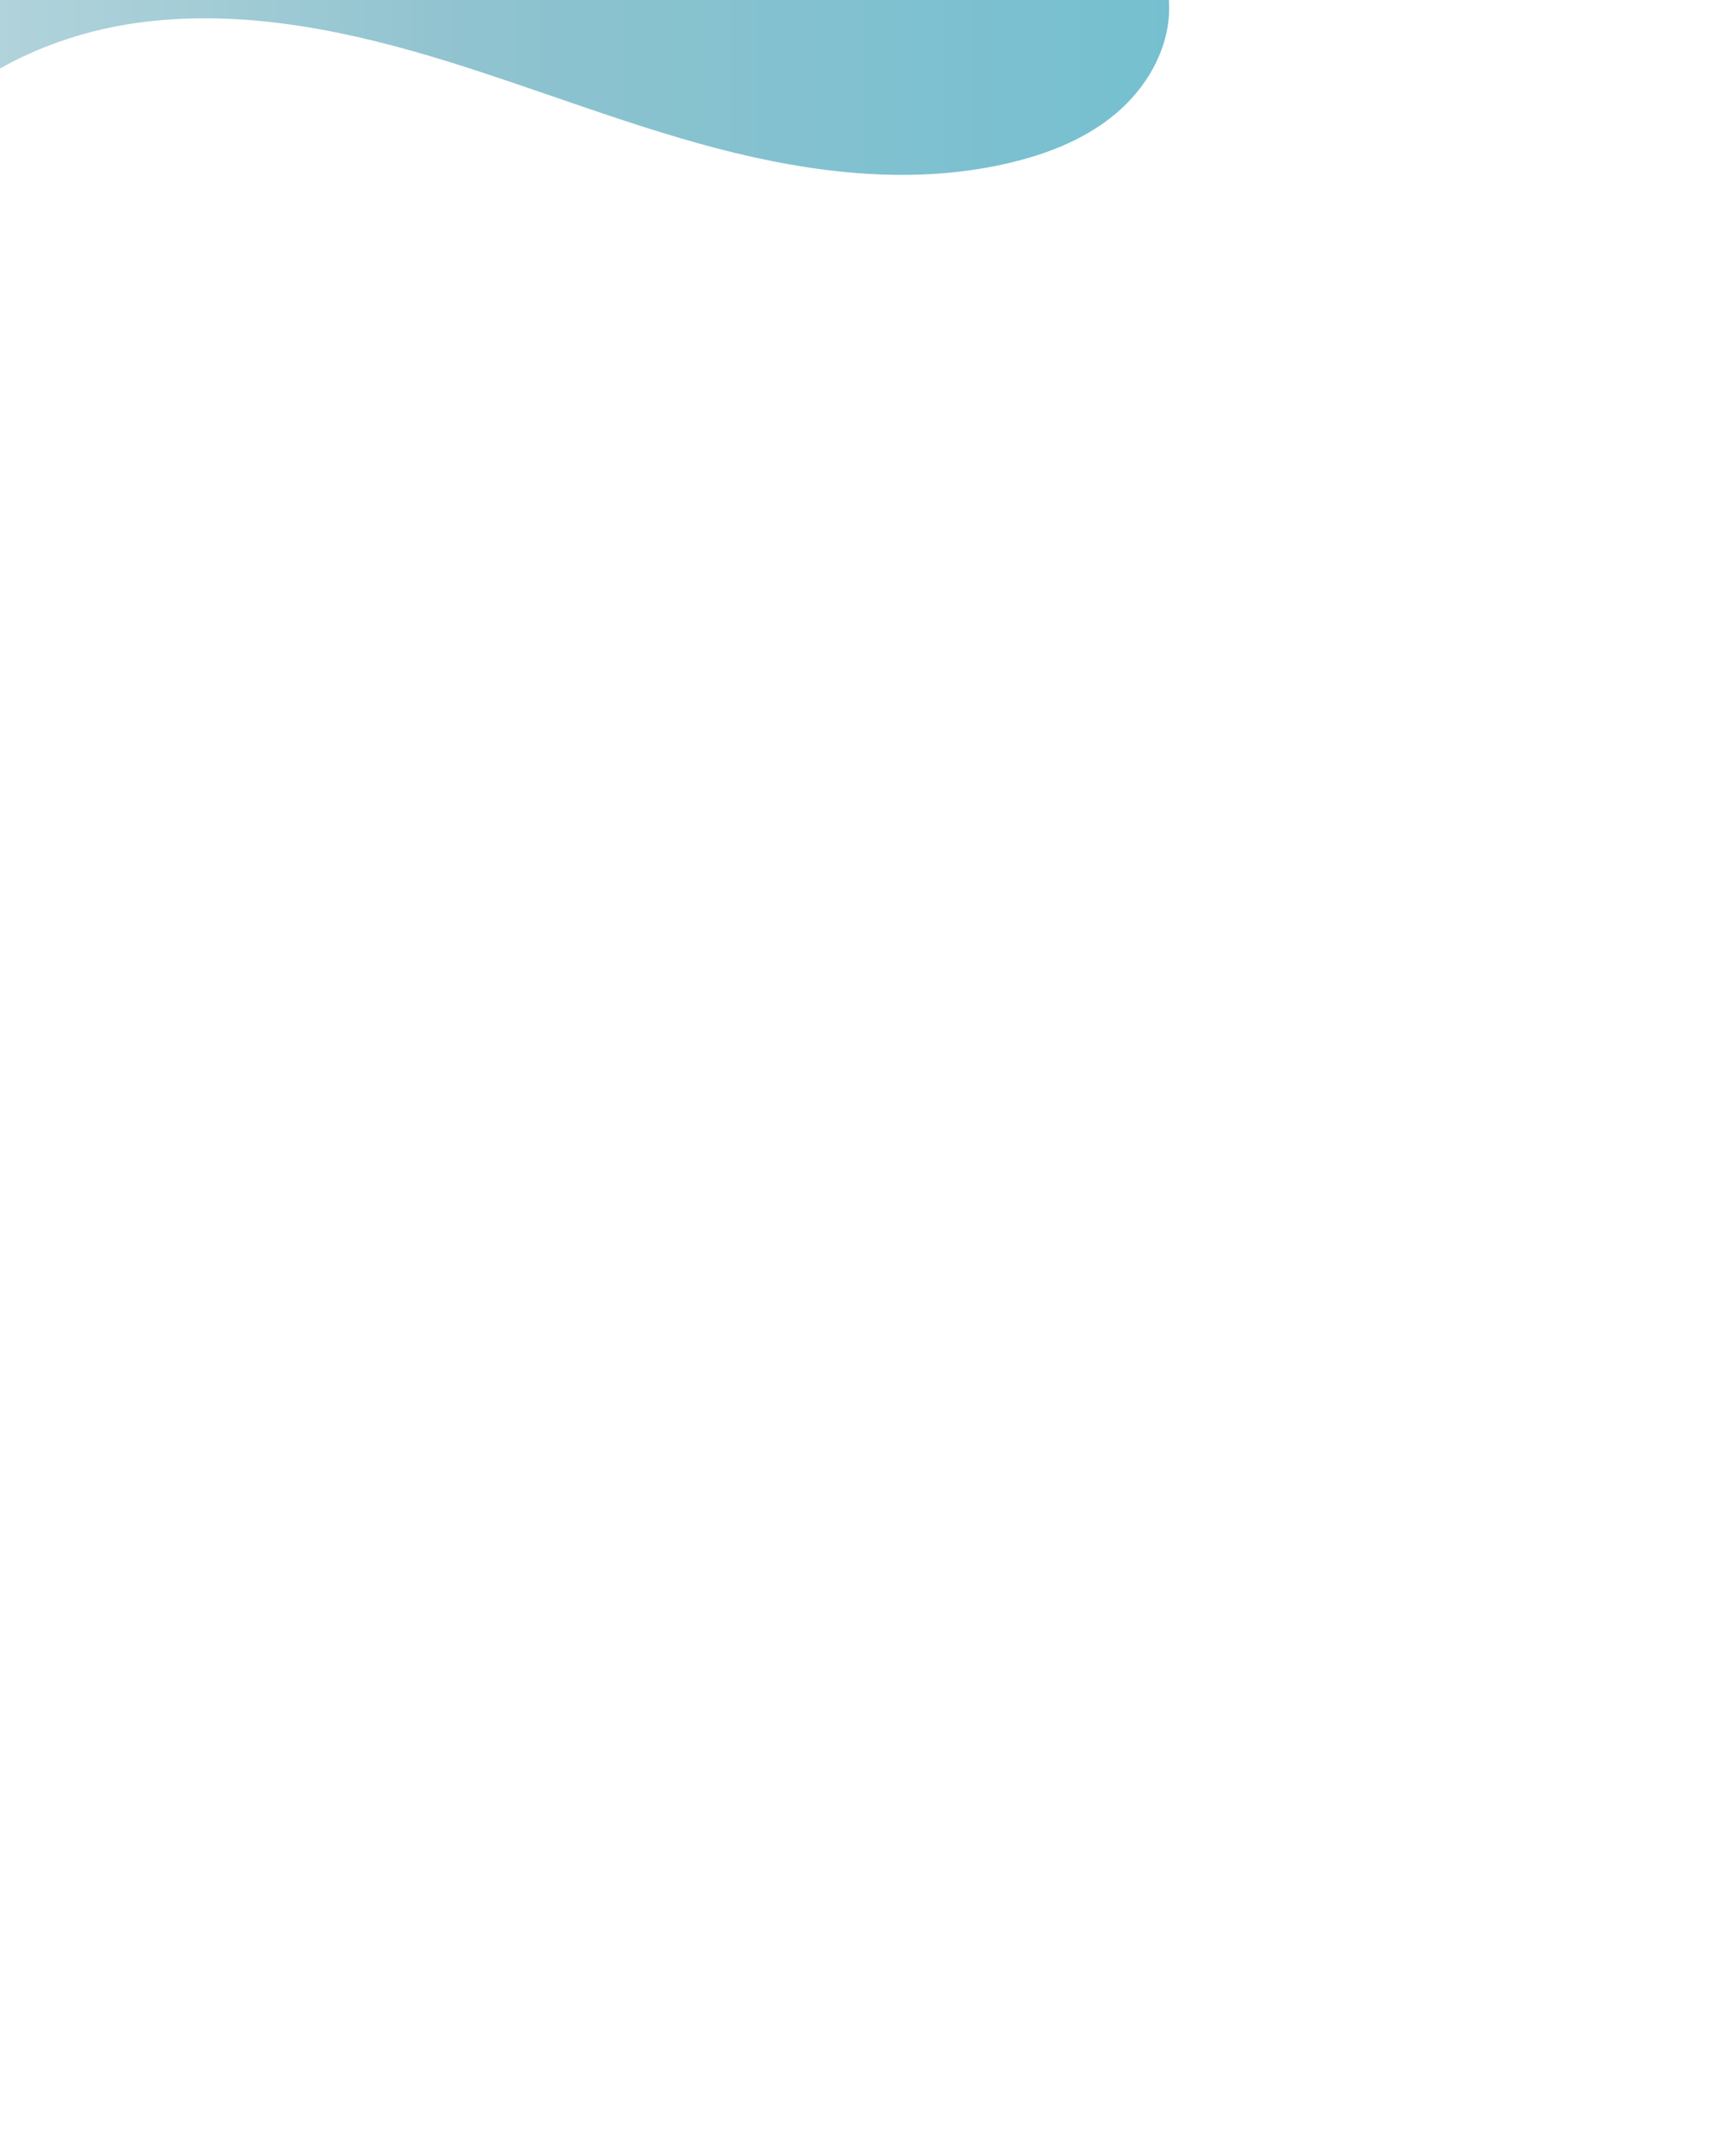 <svg width="1440" height="1800" viewBox="0 0 1440 1800" fill="none" xmlns="http://www.w3.org/2000/svg">
<g clip-path="url(#clip0_65_91)">
<path opacity="0.55" d="M112.974 19.308C195.629 7.421 279.869 23.302 359.966 47.133C440.062 70.964 517.83 102.784 598.671 123.92C679.512 145.056 765.222 155.255 846.312 135.128C877.148 127.469 907.468 115.194 931.831 94.524C956.194 73.853 974.123 43.992 975.86 11.803C977.579 -20.211 963.278 -51.546 942.37 -75.59C921.463 -99.615 894.389 -117.222 866.78 -132.754C691.598 -231.258 484.435 -256.602 284.509 -245.627C210.465 -241.555 135.657 -232.538 66.73 -204.771C-2.197 -177.003 -65.339 -128.643 -99.058 -61.571C-116.051 -27.792 -124.394 10.659 -122.81 48.587C-121.855 71.585 -113.053 152.25 -80.938 126.693C-50.847 102.745 -31.047 73.97 4.238 54.85C37.975 36.546 75.131 24.737 112.974 19.308Z" fill="url(#paint0_linear_65_91)"/>
</g>
<defs>
<linearGradient id="paint0_linear_65_91" x1="-123.006" y1="-50.998" x2="975.983" y2="-50.998" gradientUnits="userSpaceOnUse">
<stop stop-color="#84B8C4"/>
<stop offset="0.471" stop-color="#3391A7"/>
<stop offset="1" stop-color="#048BAA"/>
</linearGradient>
<clipPath id="clip0_65_91">
<rect width="1440" height="1800" fill="white"/>
</clipPath>
</defs>
</svg>
